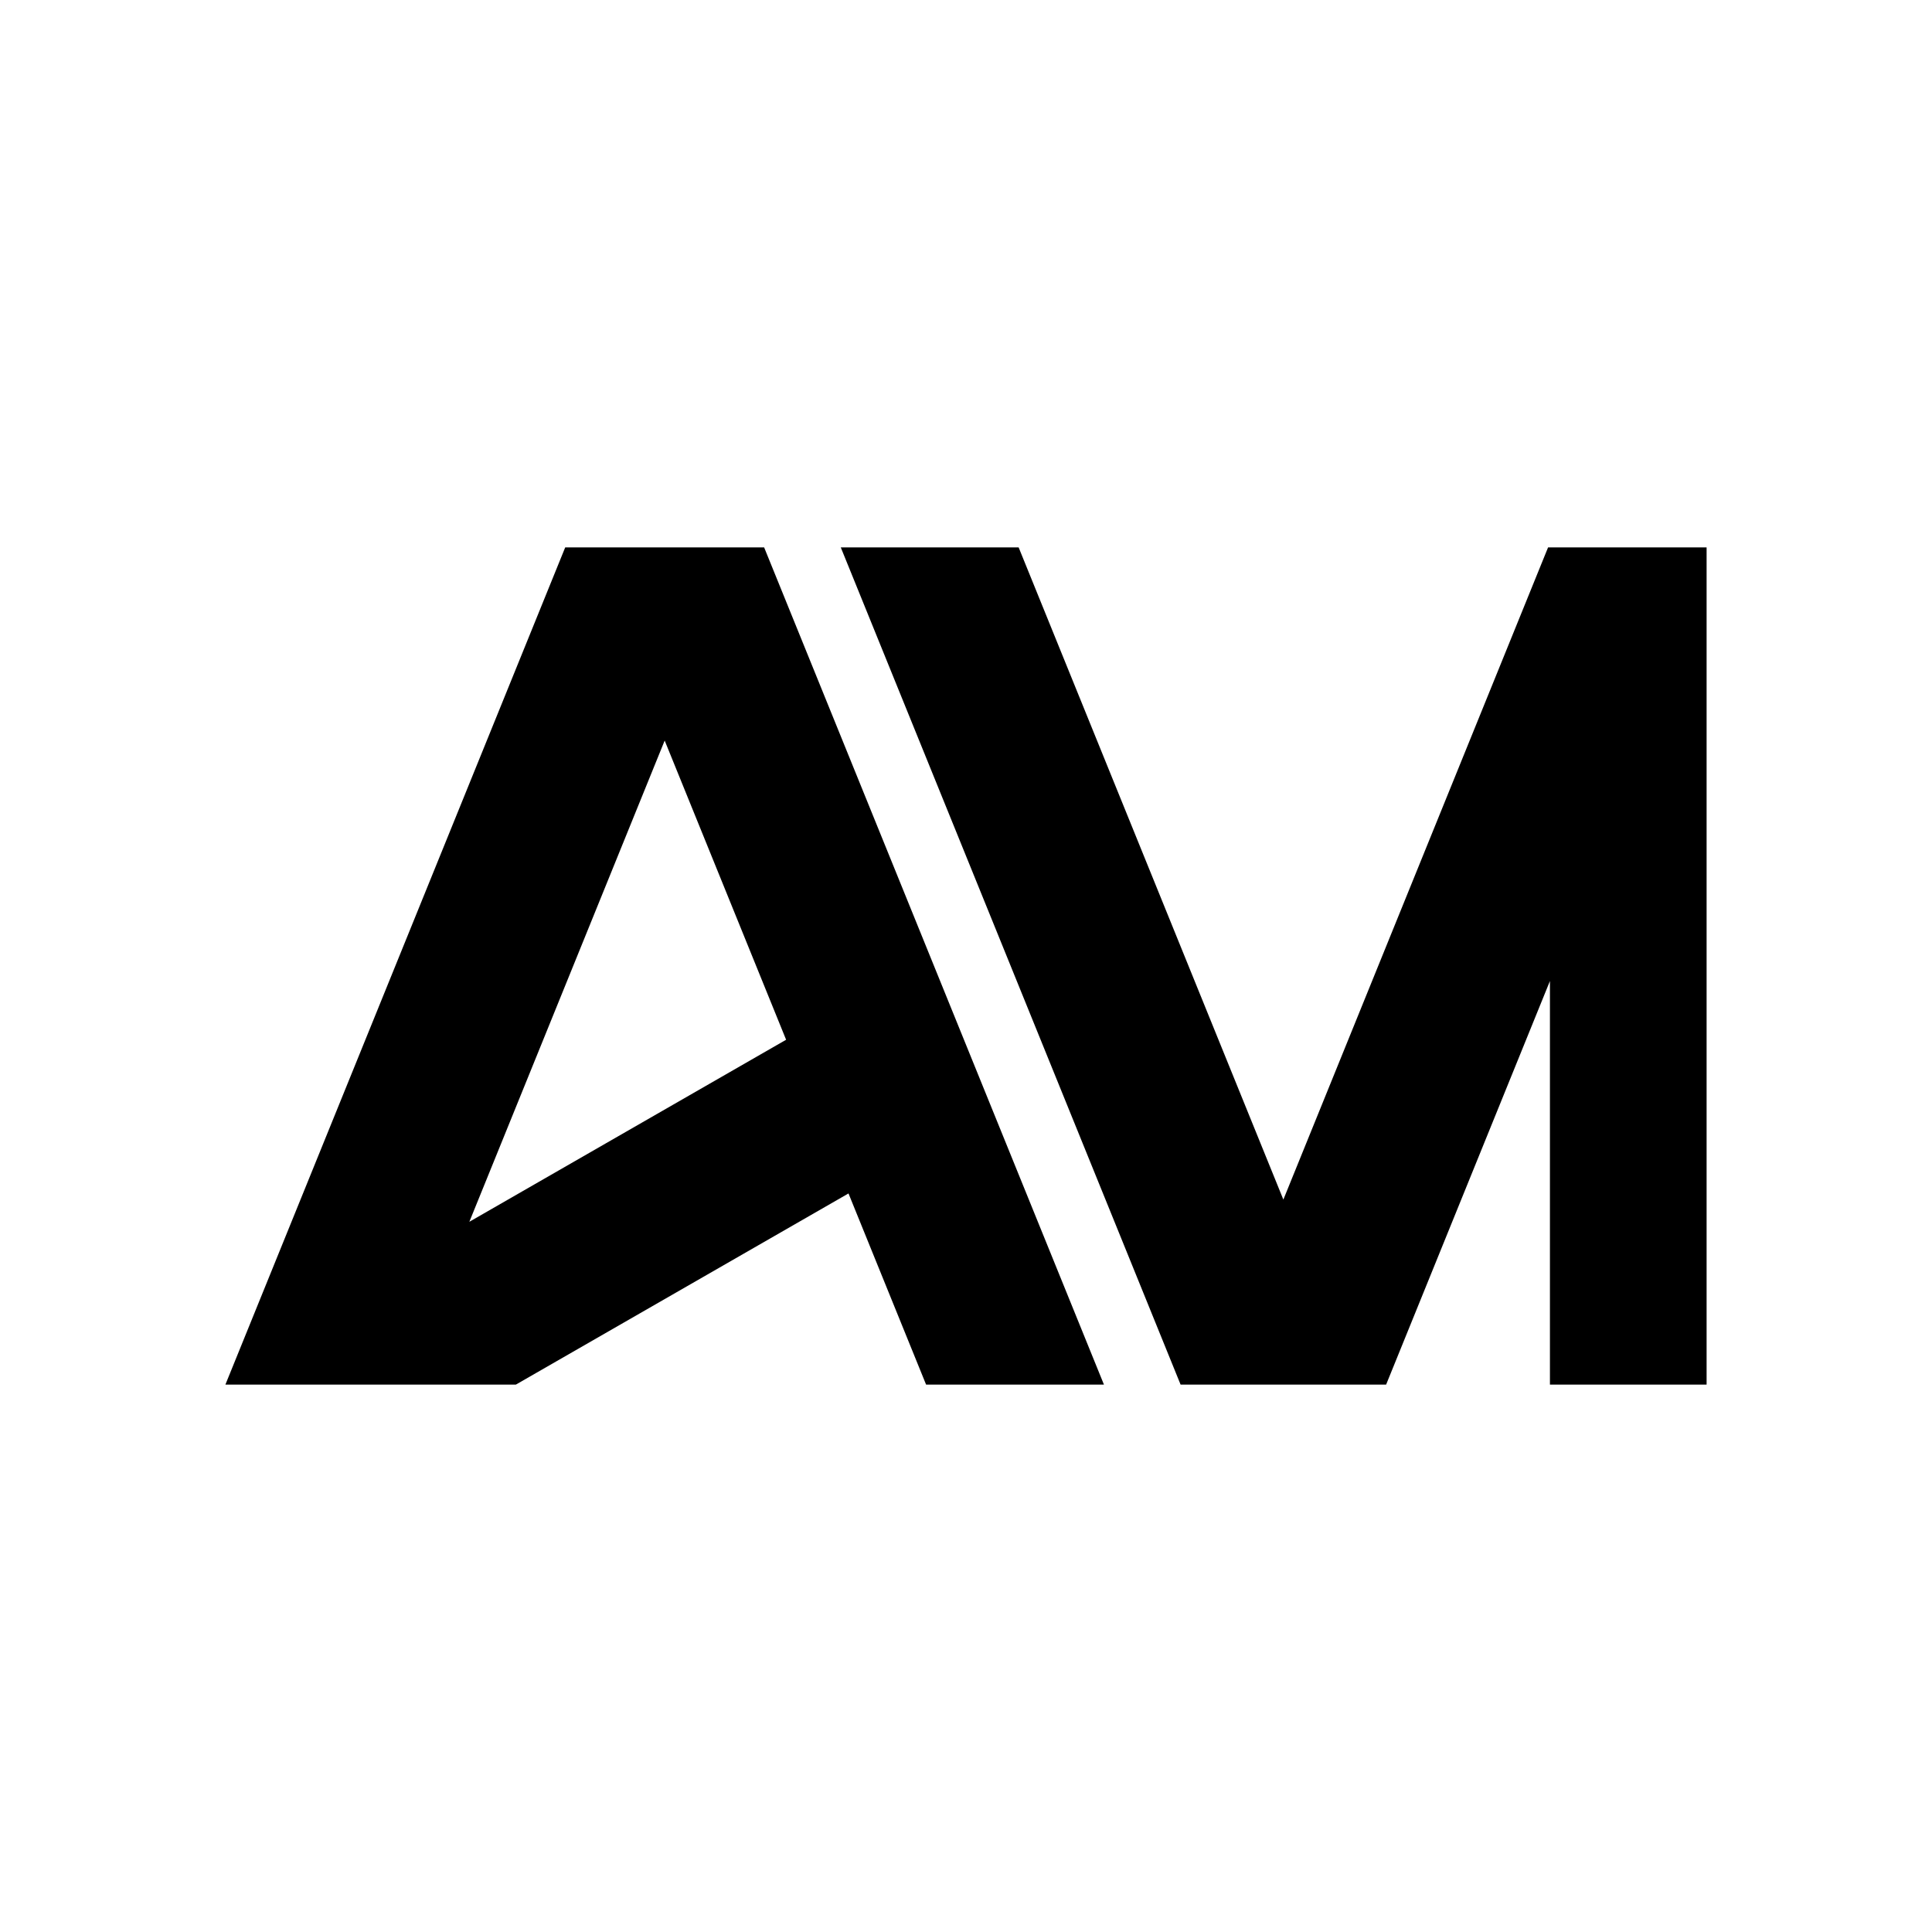 <?xml version="1.0" encoding="UTF-8"?> <svg xmlns="http://www.w3.org/2000/svg" width="600" height="600" viewBox="0 0 600 600" fill="none"><path d="M342.84 430H287.603L263.508 370.636L160.212 430H70L175.531 170H237.309L342.84 430ZM530 430H481.346V304.666L430.474 430H366.643L261.111 170H316.349L398.559 372.541L480.768 170H530V430ZM145.76 379.438L244.134 322.903L206.421 229.988L145.76 379.438Z" fill="black"></path></svg> 